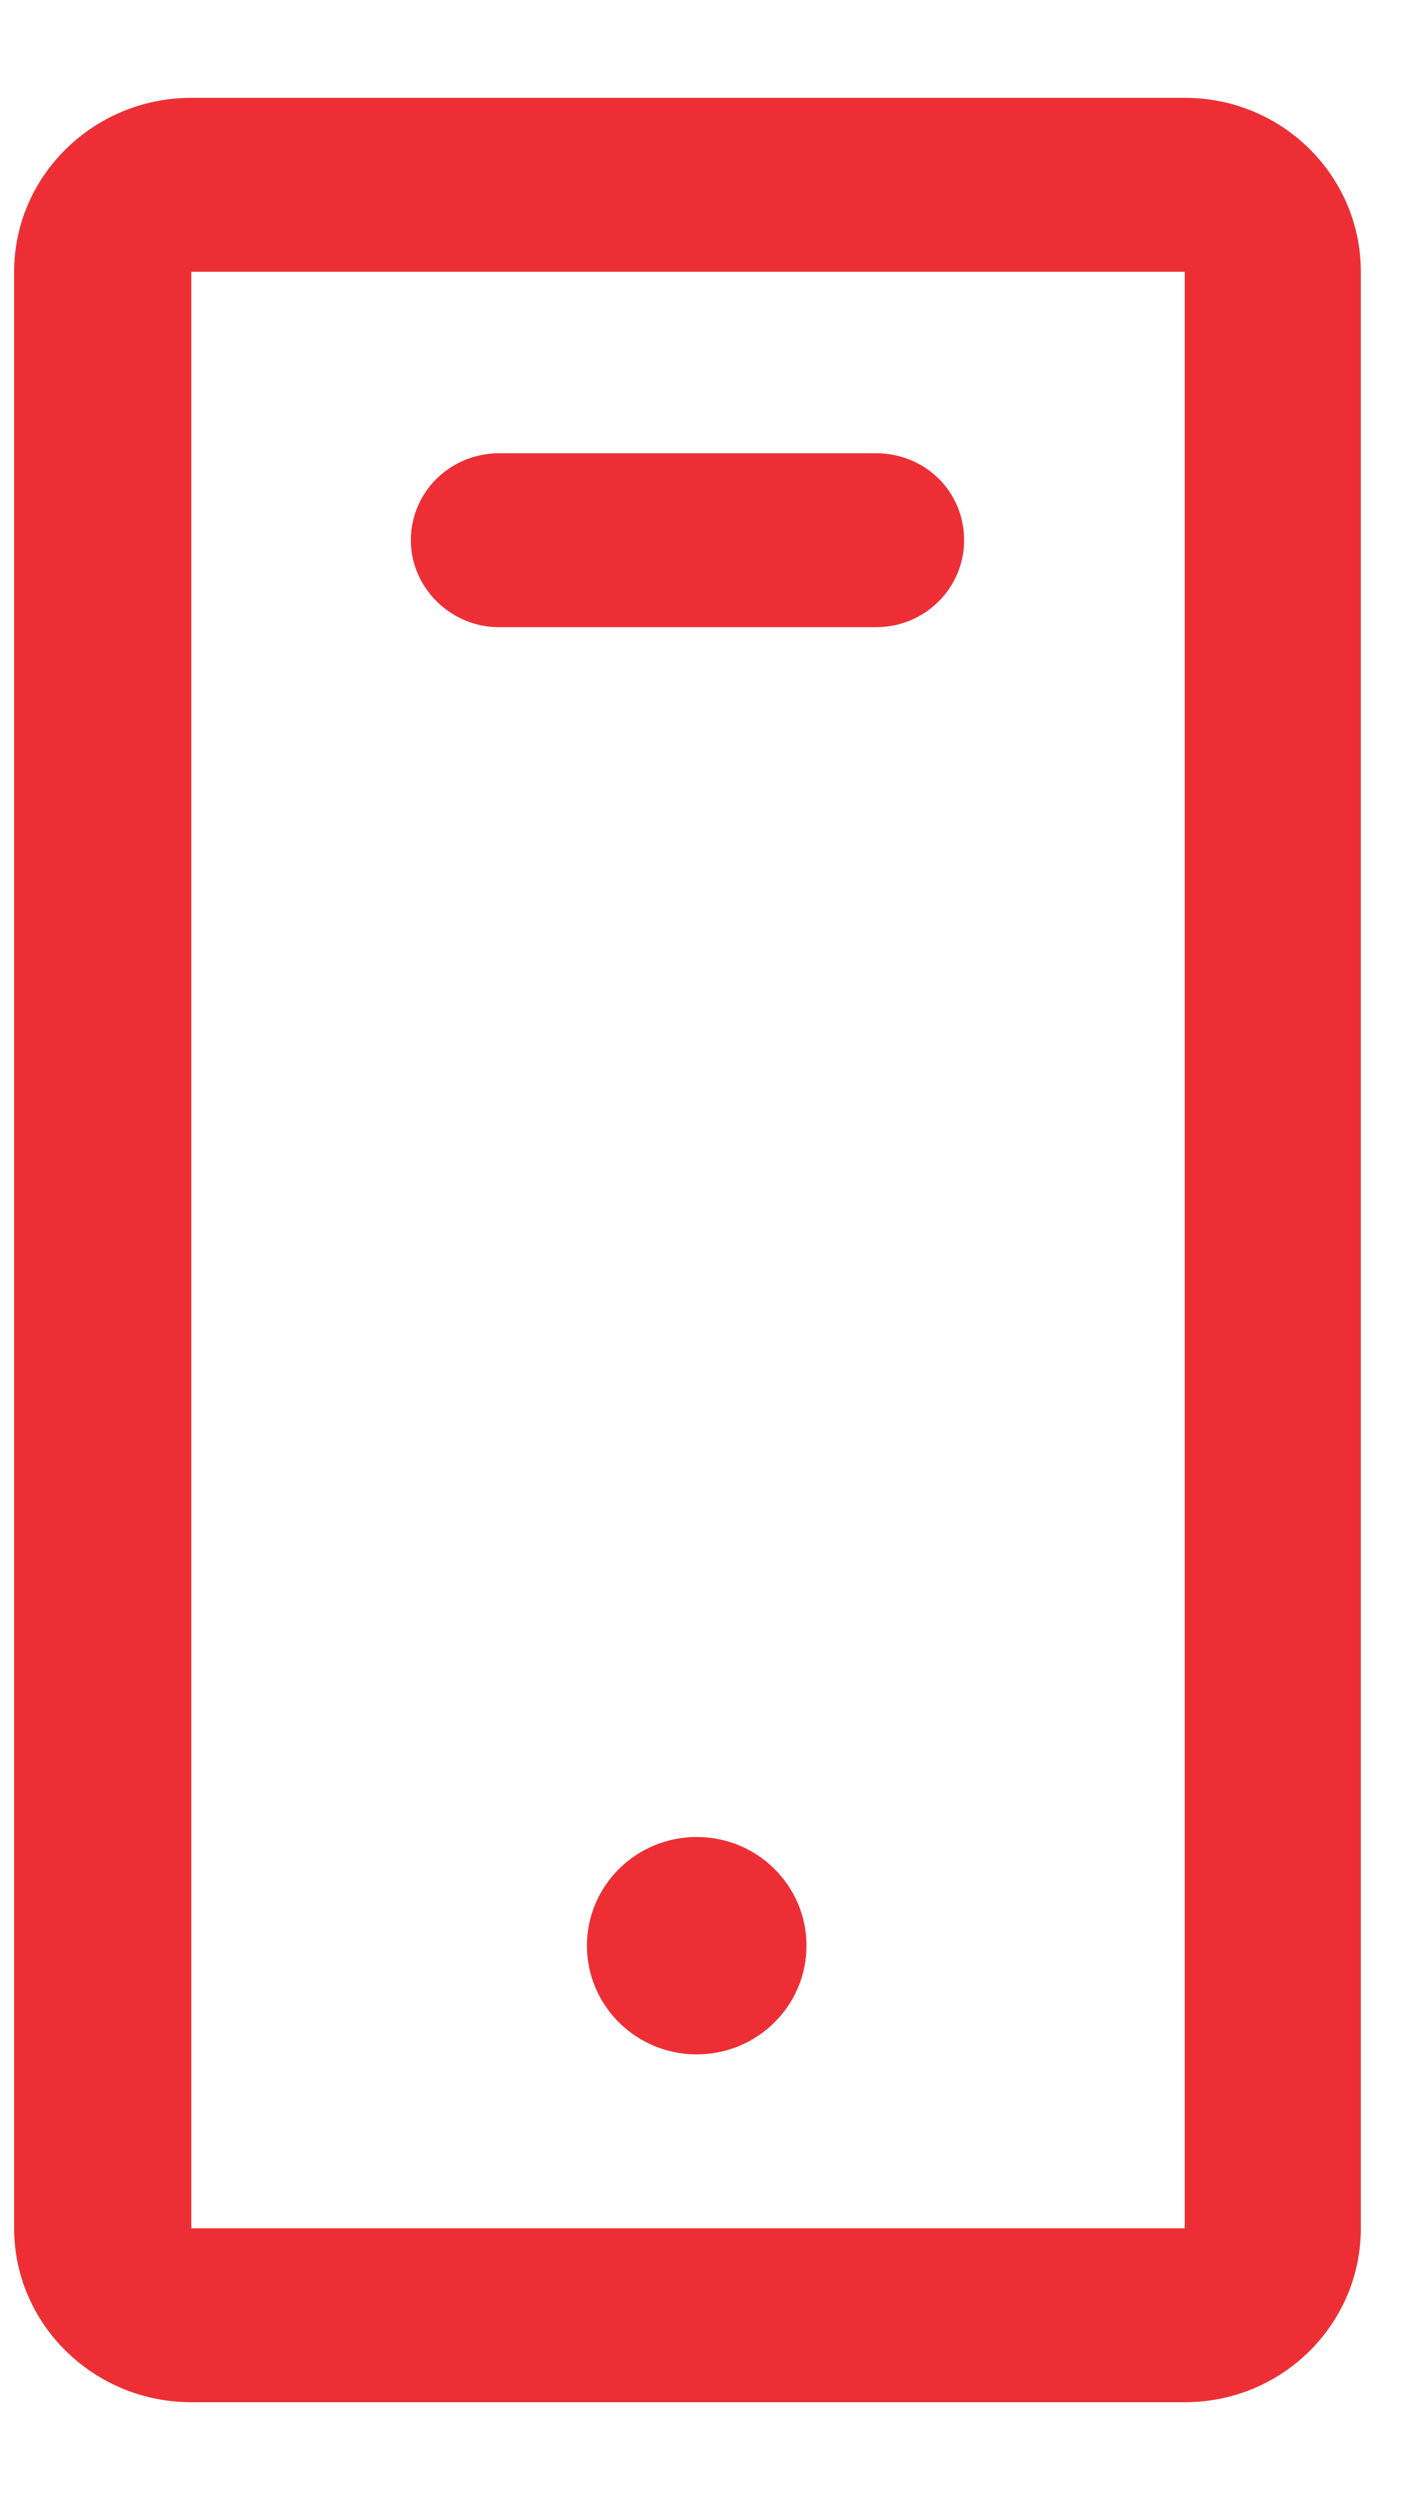 <?xml version="1.0" encoding="utf-8"?>
<svg xmlns="http://www.w3.org/2000/svg"
	xmlns:xlink="http://www.w3.org/1999/xlink"
	width="13px" height="23px" viewBox="0 0 13 23">
<path fillRule="evenodd" d="M 10.9 22.1C 10.9 22.1 1.76 22.1 1.76 22.1 0.86 22.1 0.13 21.38 0.13 20.5 0.13 20.5 0.13 2.5 0.13 2.5 0.13 1.62 0.86 0.9 1.76 0.9 1.76 0.9 10.9 0.9 10.9 0.9 11.8 0.9 12.52 1.62 12.52 2.5 12.52 2.5 12.52 20.5 12.52 20.5 12.52 21.38 11.8 22.1 10.9 22.1ZM 1.76 2.5C 1.76 2.5 1.76 20.5 1.76 20.5 1.76 20.5 10.9 20.5 10.9 20.5 10.9 20.5 10.9 2.5 10.9 2.5 10.9 2.5 1.76 2.5 1.76 2.5ZM 10.9 20.5C 10.9 20.5 10.9 21.3 10.9 21.3 10.9 21.3 10.9 20.5 10.9 20.5 10.9 20.5 10.9 20.5 10.9 20.5ZM 8.06 5.77C 8.06 5.77 4.59 5.77 4.59 5.77 4.15 5.77 3.78 5.41 3.78 4.97 3.78 4.52 4.15 4.17 4.59 4.17 4.59 4.17 8.06 4.17 8.06 4.17 8.51 4.17 8.87 4.52 8.87 4.97 8.87 5.41 8.51 5.77 8.06 5.77ZM 6.41 16.9C 6.97 16.9 7.42 17.35 7.42 17.9 7.42 18.45 6.97 18.9 6.41 18.9 5.85 18.9 5.4 18.45 5.4 17.9 5.4 17.35 5.85 16.9 6.41 16.9Z" fill="rgb(237,47,53)"/></svg>